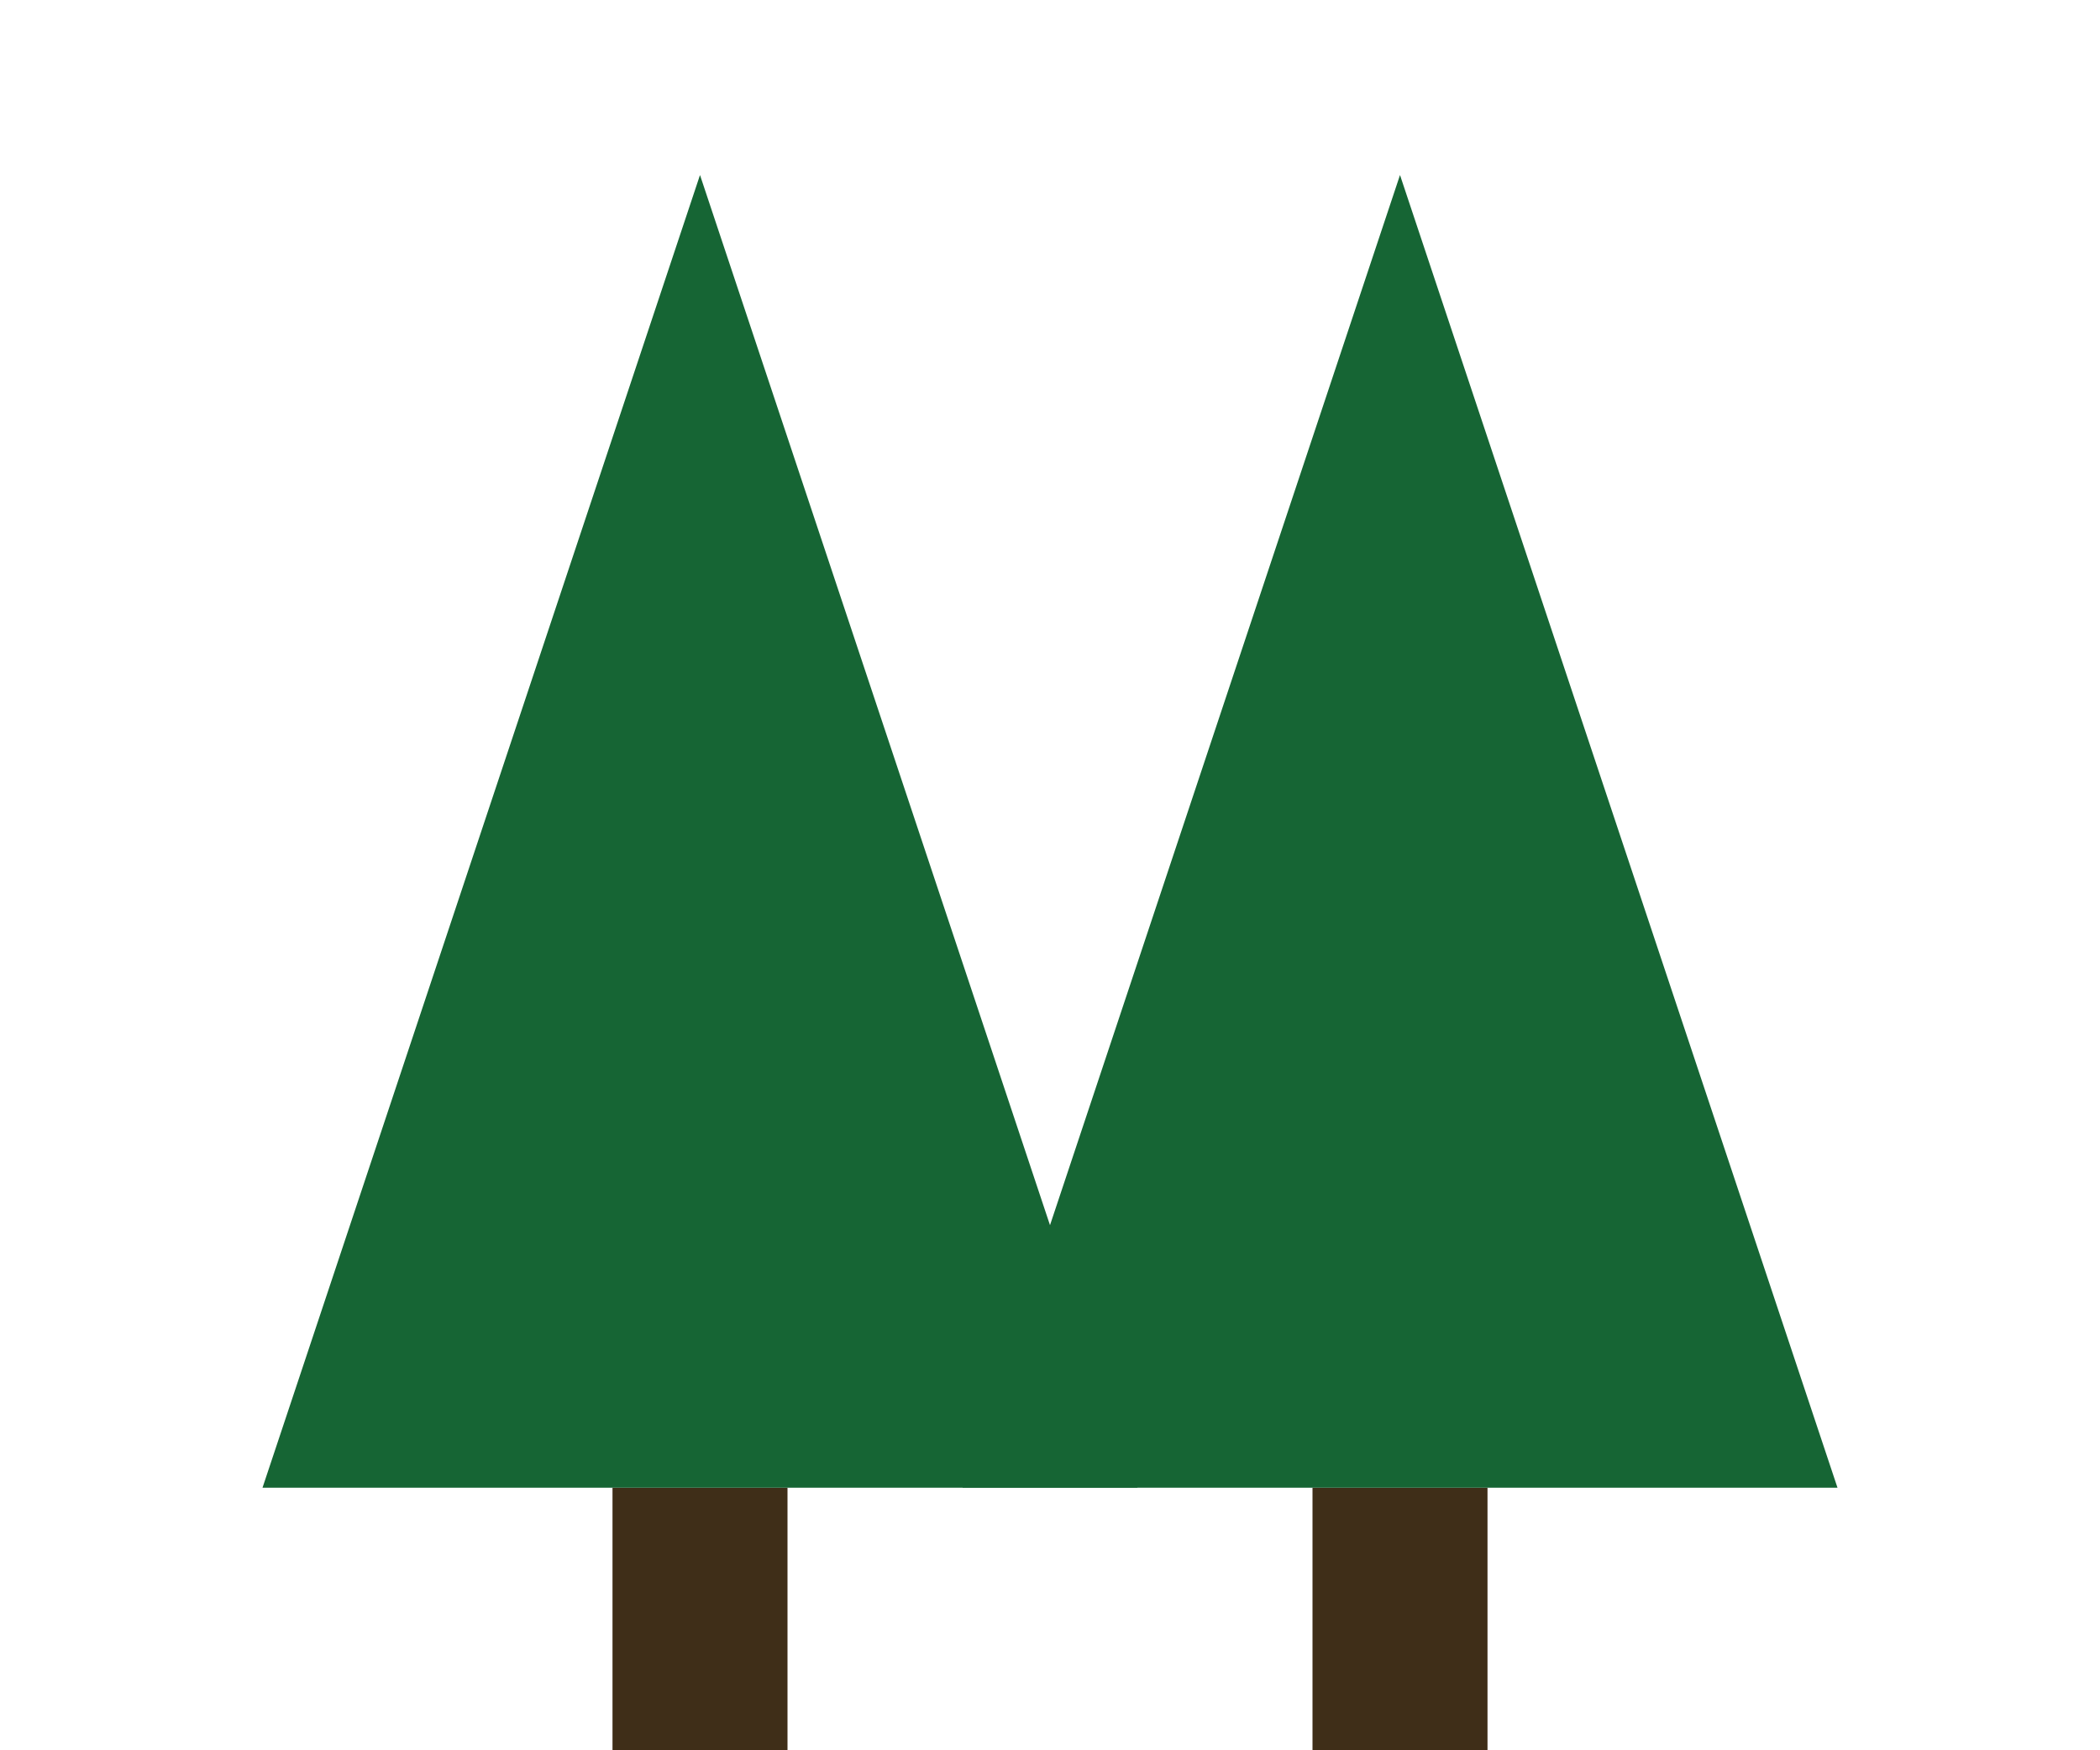 <svg xmlns="http://www.w3.org/2000/svg" viewBox="0 0 120 100">
  <style>
    /* Default (Light Mode) - Darker Green */
    .tree { fill: #166534; }
    .trunk { fill: #3f2e18; }

    /* Dark Mode - Lighter/Brighter Green for visibility */
    @media (prefers-color-scheme: dark) {
      .tree { fill: #4ade80; }
      .trunk { fill: #a8a29e; }
    }
  </style>

  <!-- Left Tree -->
  <rect class="trunk" x="35" y="85" width="10" height="15" />
  <path class="tree" d="M40 10 L15 85 H65 Z" />

  <!-- Right Tree -->
  <rect class="trunk" x="75" y="85" width="10" height="15" />
  <path class="tree" d="M80 10 L55 85 H105 Z" />
</svg>